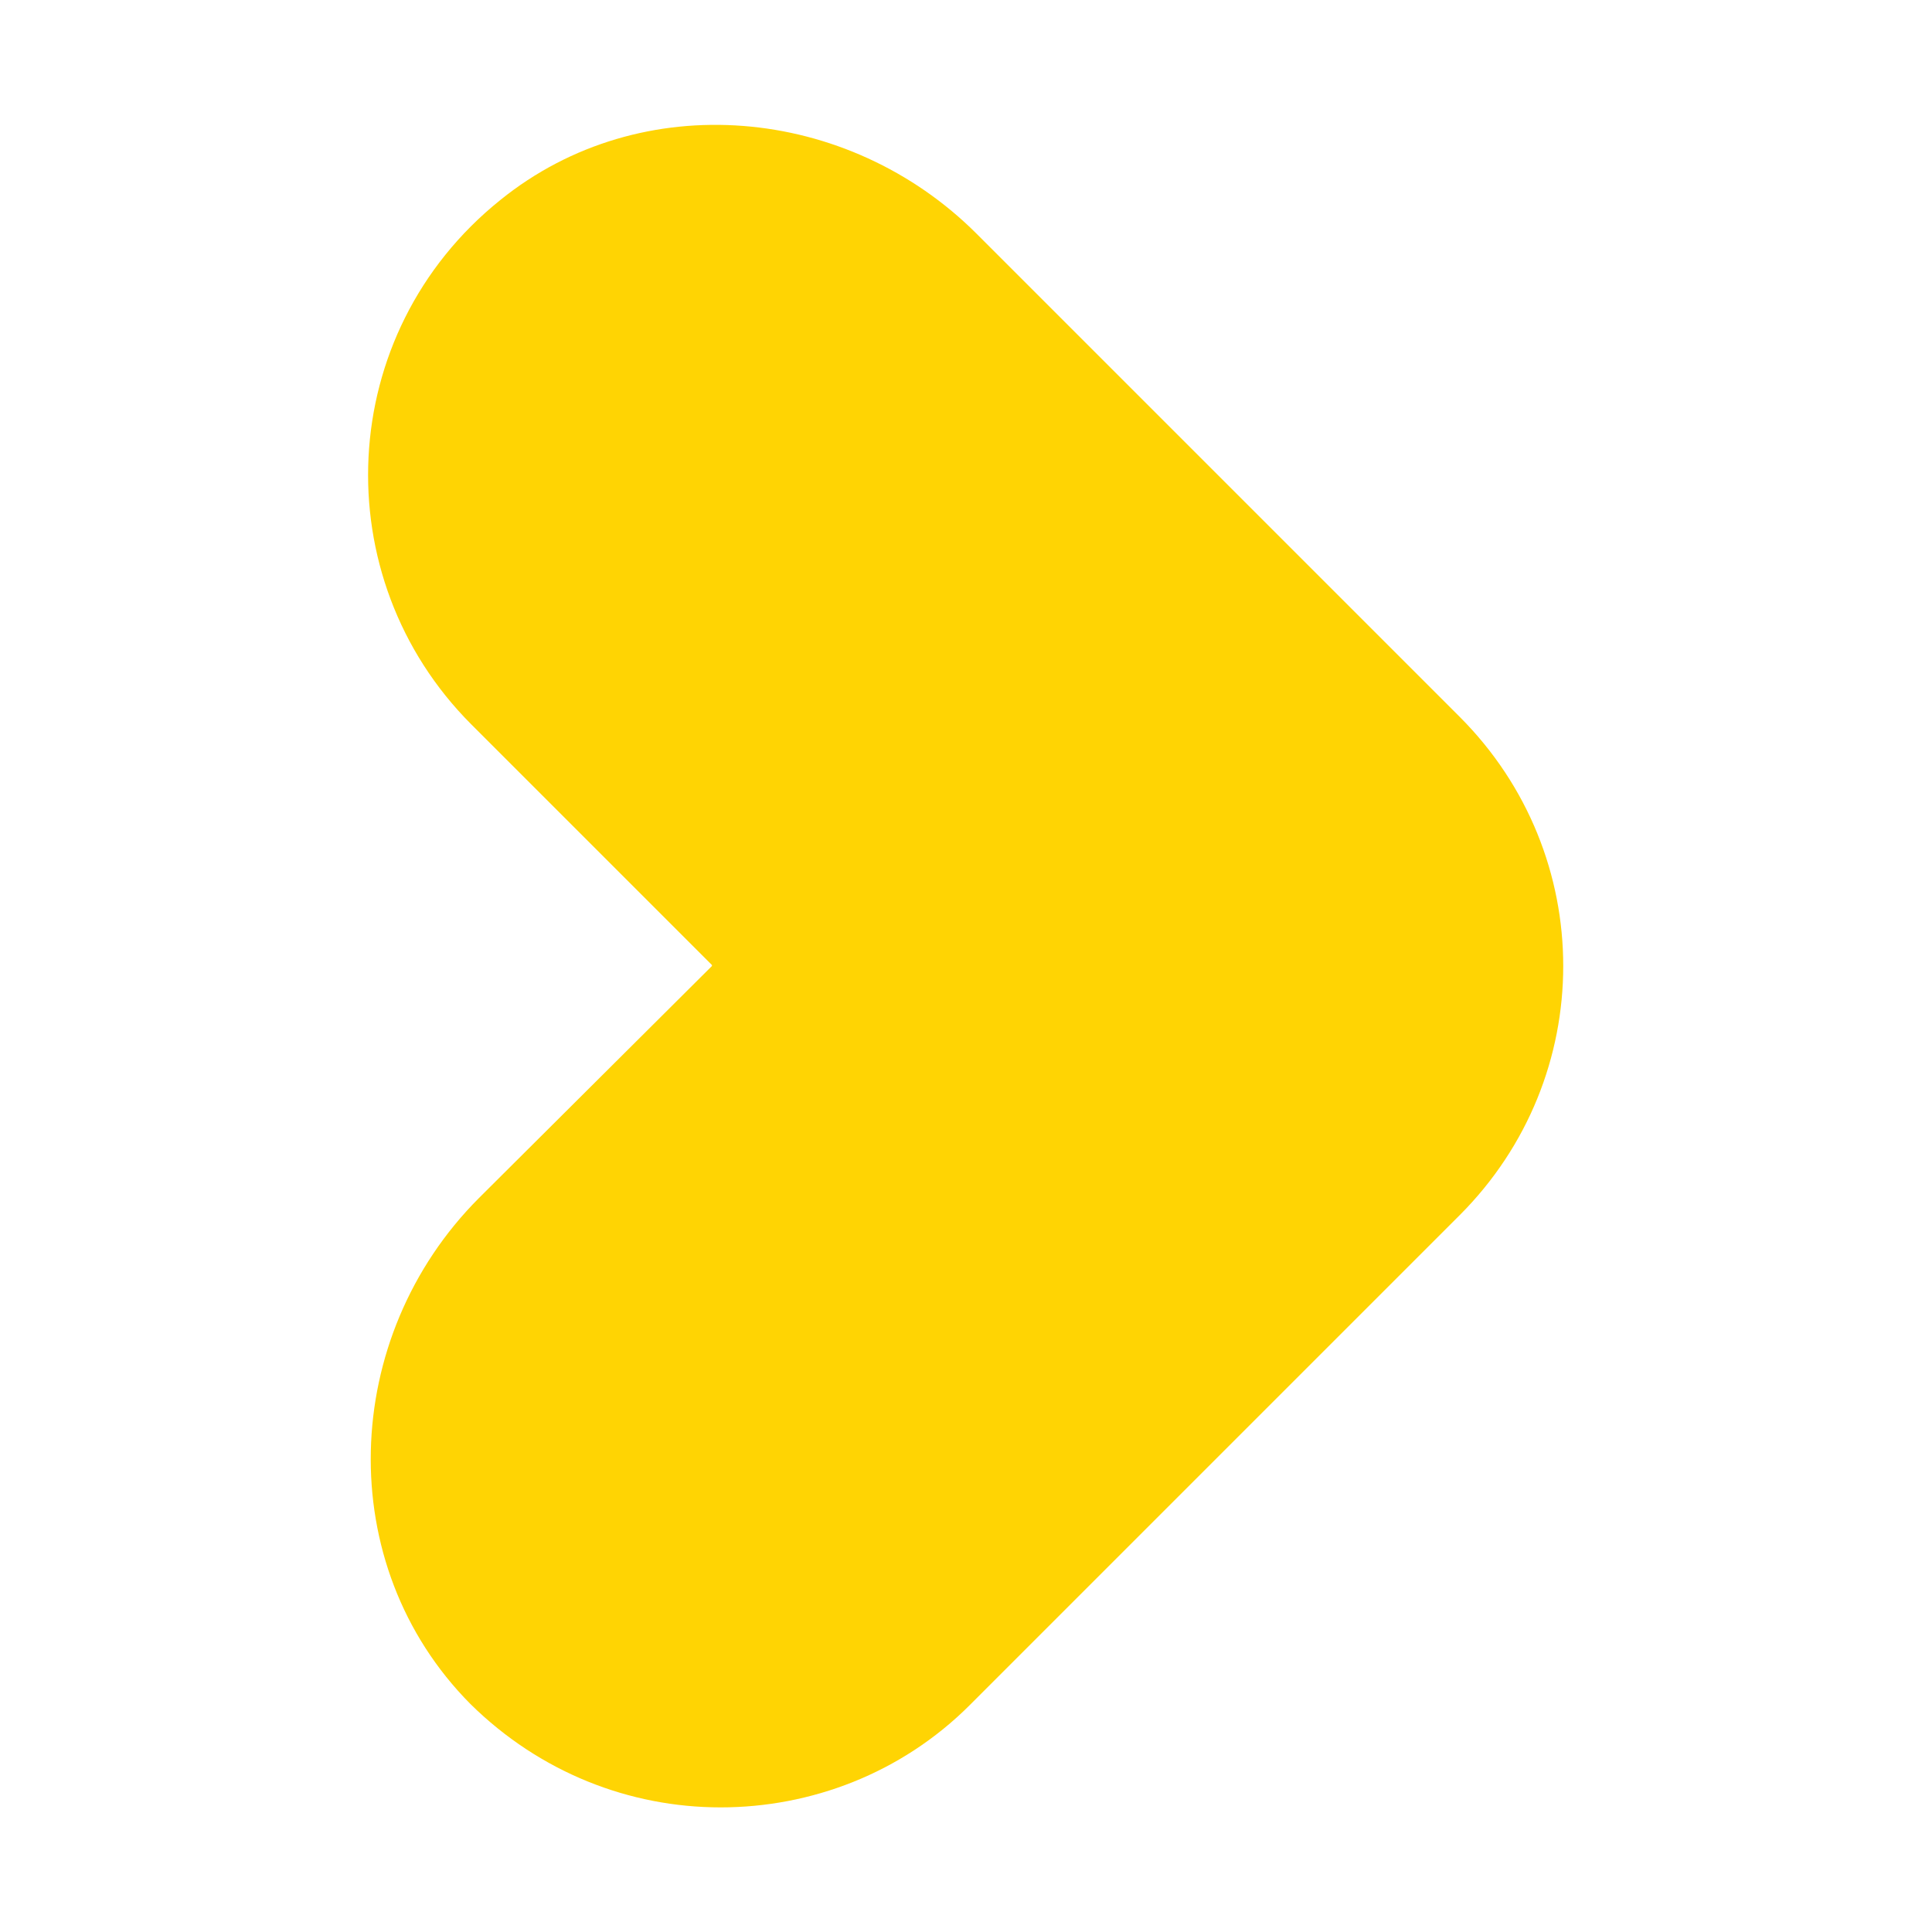 <?xml version="1.0" encoding="utf-8"?>
<!-- Generator: Adobe Illustrator 24.0.1, SVG Export Plug-In . SVG Version: 6.00 Build 0)  -->
<svg version="1.1" id="Layer_1" xmlns="http://www.w3.org/2000/svg" xmlns:xlink="http://www.w3.org/1999/xlink" x="0px" y="0px"
	 viewBox="0 0 200 200" style="enable-background:new 0 0 200 200;" xml:space="preserve">
<style type="text/css">
	.st0{fill:#FFD403;}
</style>
<path class="st0" d="M74.6,187.1c-9.4,0-18.7-3.6-25.9-10.7c-14.3-14.4-13.5-38,0.9-52.4L73.7,100c0,0,0-0.1,0-0.1L48.8,75
	c-15.2-15.2-14.2-40.5,3-54.3c14.6-11.8,36-9.8,49.3,3.5l50,50c14.3,14.3,14.3,37.3,0,51.6l-50.7,50.7
	C93.3,183.6,83.9,187.1,74.6,187.1z"/>
</svg>
